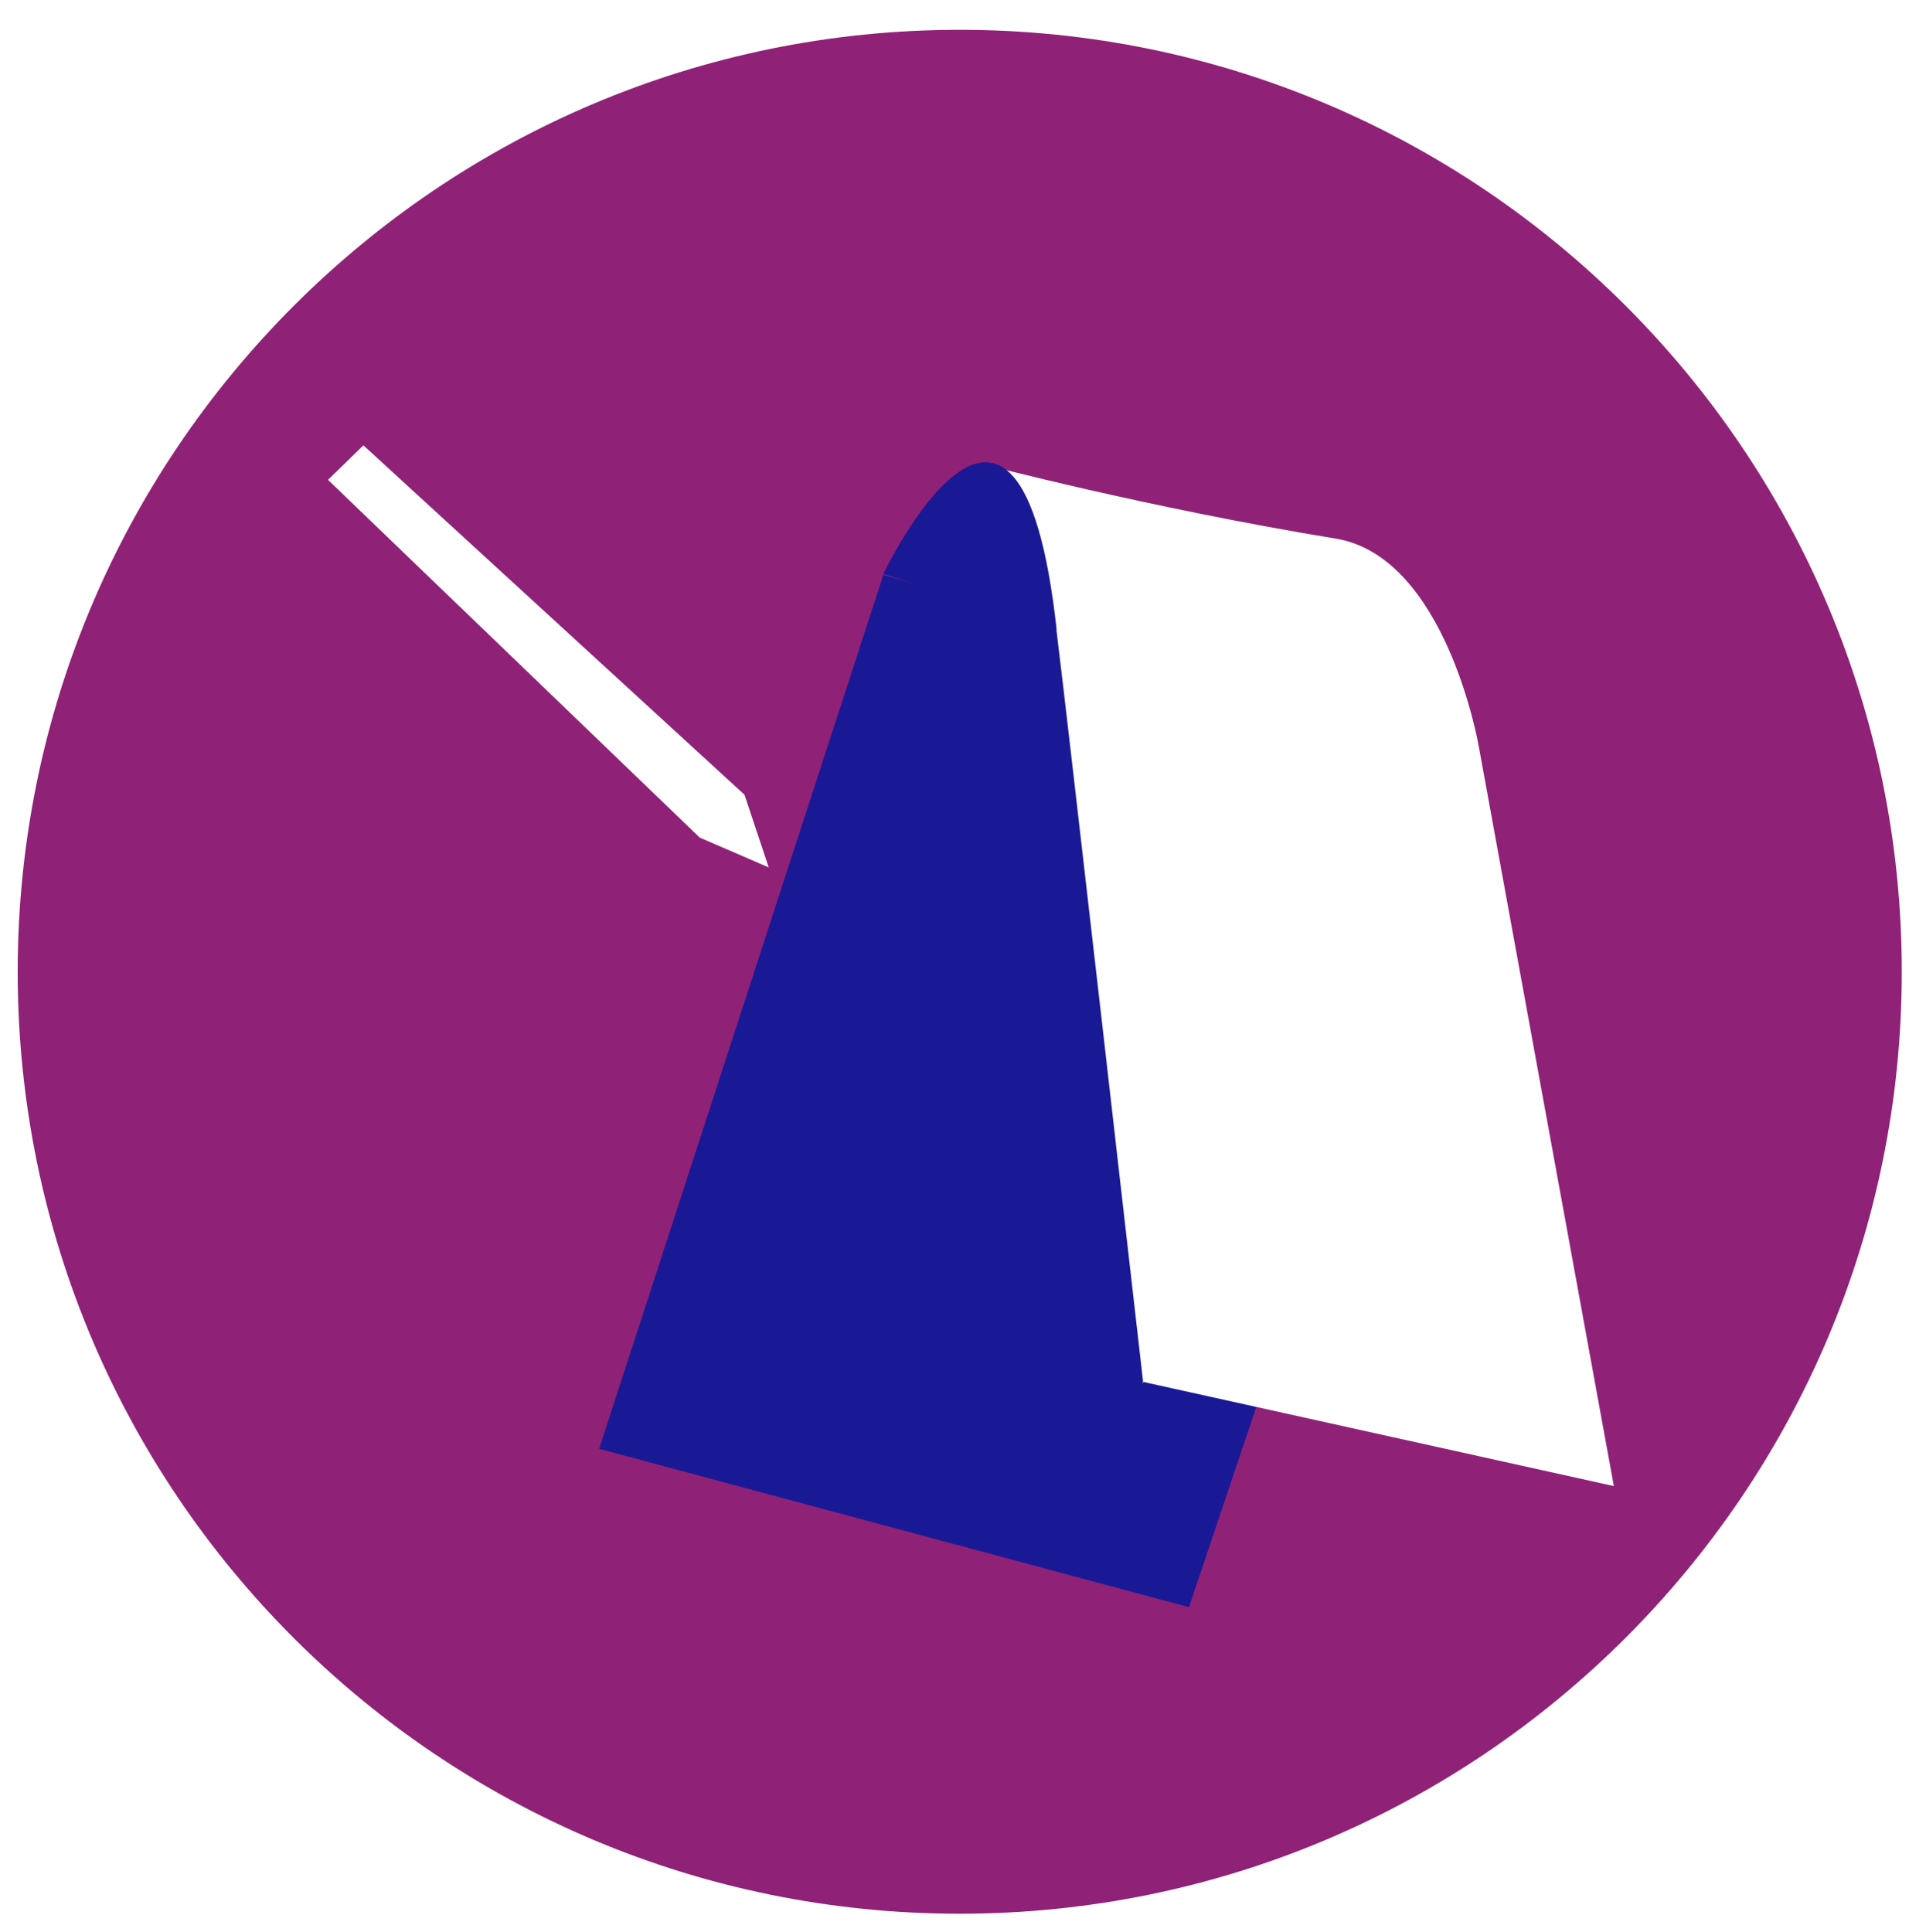<?xml version="1.0" encoding="UTF-8"?>
<svg id="Calque_1" data-name="Calque 1" xmlns="http://www.w3.org/2000/svg" xmlns:xlink="http://www.w3.org/1999/xlink" version="1.1" viewBox="0 0 206.7 207.4">
  <defs>
    <style>
      .cls-1 {
        fill: #8f2276;
      }

      .cls-1, .cls-2, .cls-3, .cls-4 {
        stroke-width: 0px;
      }

      .cls-2 {
        fill: none;
      }

      .cls-5 {
        clip-path: url(#clippath-2);
      }

      .cls-3 {
        fill: #191996;
      }

      .cls-4 {
        fill: #fff;
      }
    </style>
    <clipPath id="clippath-2">
      <rect class="cls-2" x="-971.7" y="-2552.6" width="1920" height="7024.5"/>
    </clipPath>
  </defs>
  <rect class="cls-4" x="-971.7" y="-2547.6" width="1918" height="7019"/>
  <g class="cls-5">
    <path class="cls-1" d="M1.9,104.3c0,55.9,45.3,101.1,101.1,101.1s101.1-45.3,101.1-101.1S158.8,3.2,103,3.2,1.9,48.5,1.9,104.3"/>
    <polygon class="cls-3" points="94.8 61.7 64.3 155.5 127.6 172.5 158.7 80 94.8 61.7"/>
    <path class="cls-4" d="M122.6,148.3l50.6,11.2-14.5-79.4s-3.5-20.4-15.4-22.3c-20.1-3.3-37.9-8-37.9-8,0,0,6,2,8,18,1,7.9,9.3,80.7,9.3,80.7"/>
    <path class="cls-3" d="M94.8,61.6s14.6-30.6,18.6,6l-18.6-6Z"/>
    <polygon class="cls-4" points="35.2 51.5 75.1 89.9 82.5 93.1 79.9 85.3 39 47.8 35.2 51.5"/>
  </g>
</svg>